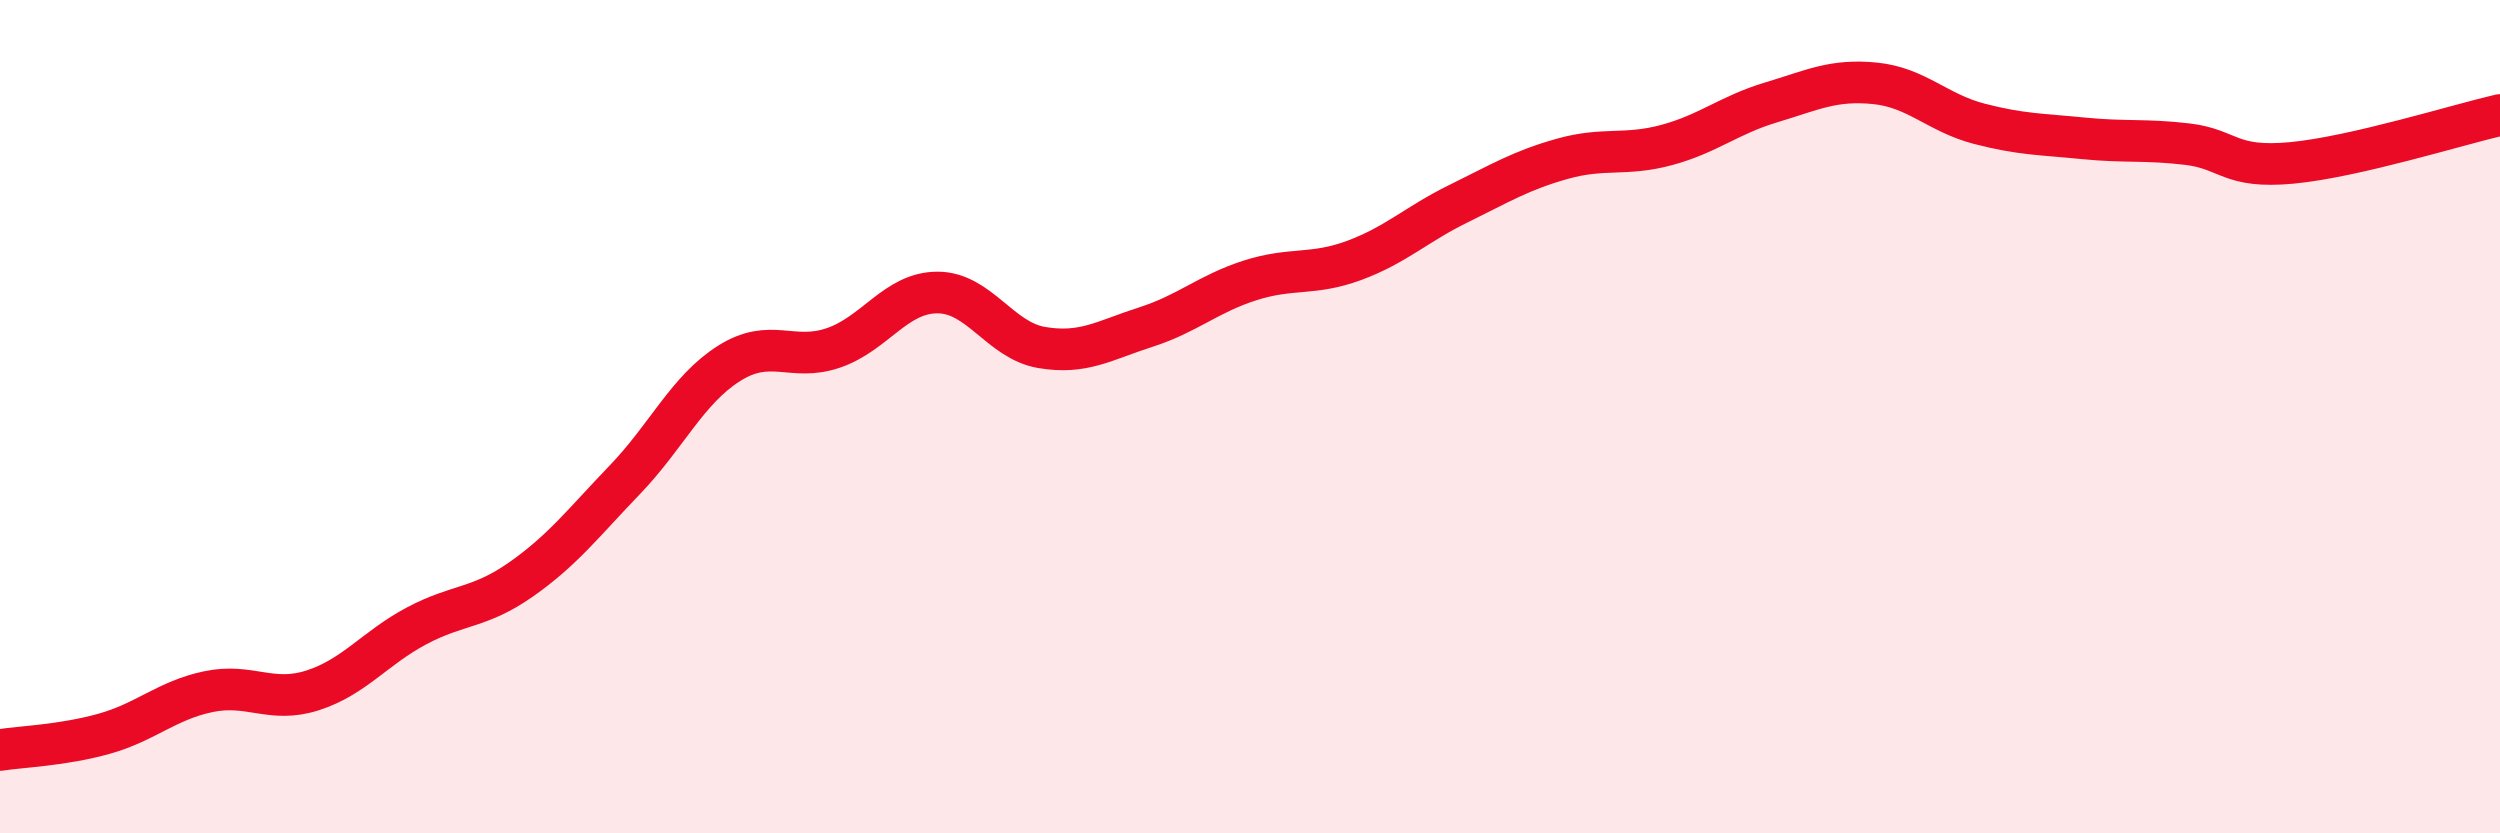 
    <svg width="60" height="20" viewBox="0 0 60 20" xmlns="http://www.w3.org/2000/svg">
      <path
        d="M 0,18 C 0.5,17.92 1.5,17.89 2.5,17.61 C 3.5,17.33 4,16.81 5,16.6 C 6,16.39 6.5,16.89 7.5,16.57 C 8.5,16.25 9,15.55 10,15.02 C 11,14.49 11.5,14.61 12.5,13.91 C 13.5,13.21 14,12.55 15,11.51 C 16,10.47 16.5,9.35 17.5,8.72 C 18.5,8.09 19,8.69 20,8.35 C 21,8.01 21.5,7.02 22.5,7.02 C 23.5,7.02 24,8.17 25,8.34 C 26,8.51 26.5,8.17 27.5,7.85 C 28.5,7.53 29,7.05 30,6.73 C 31,6.41 31.5,6.62 32.5,6.25 C 33.5,5.88 34,5.38 35,4.89 C 36,4.4 36.5,4.09 37.5,3.81 C 38.5,3.53 39,3.75 40,3.48 C 41,3.21 41.5,2.76 42.5,2.46 C 43.5,2.16 44,1.9 45,2 C 46,2.1 46.5,2.71 47.5,2.97 C 48.5,3.23 49,3.22 50,3.32 C 51,3.42 51.5,3.34 52.5,3.46 C 53.5,3.58 53.5,4.05 55,3.91 C 56.5,3.77 59,2.99 60,2.76L60 20L0 20Z"
        fill="#EB0A25"
        opacity="0.1"
        stroke-linecap="round"
        stroke-linejoin="round"
      />
      <path
        d="M 0,18 C 0.5,17.92 1.5,17.89 2.5,17.61 C 3.5,17.33 4,16.81 5,16.6 C 6,16.39 6.5,16.89 7.5,16.57 C 8.5,16.25 9,15.55 10,15.02 C 11,14.49 11.5,14.61 12.5,13.91 C 13.5,13.21 14,12.55 15,11.51 C 16,10.47 16.5,9.35 17.5,8.72 C 18.5,8.09 19,8.69 20,8.35 C 21,8.01 21.5,7.02 22.5,7.02 C 23.5,7.02 24,8.17 25,8.34 C 26,8.51 26.5,8.17 27.5,7.85 C 28.5,7.53 29,7.05 30,6.73 C 31,6.41 31.5,6.62 32.5,6.25 C 33.5,5.88 34,5.38 35,4.89 C 36,4.4 36.5,4.09 37.5,3.81 C 38.5,3.53 39,3.75 40,3.48 C 41,3.21 41.5,2.76 42.5,2.46 C 43.5,2.16 44,1.9 45,2 C 46,2.1 46.5,2.71 47.5,2.97 C 48.5,3.23 49,3.22 50,3.32 C 51,3.42 51.5,3.34 52.5,3.46 C 53.5,3.58 53.5,4.05 55,3.91 C 56.5,3.77 59,2.99 60,2.76"
        stroke="#EB0A25"
        stroke-width="1"
        fill="none"
        stroke-linecap="round"
        stroke-linejoin="round"
      />
    </svg>
  